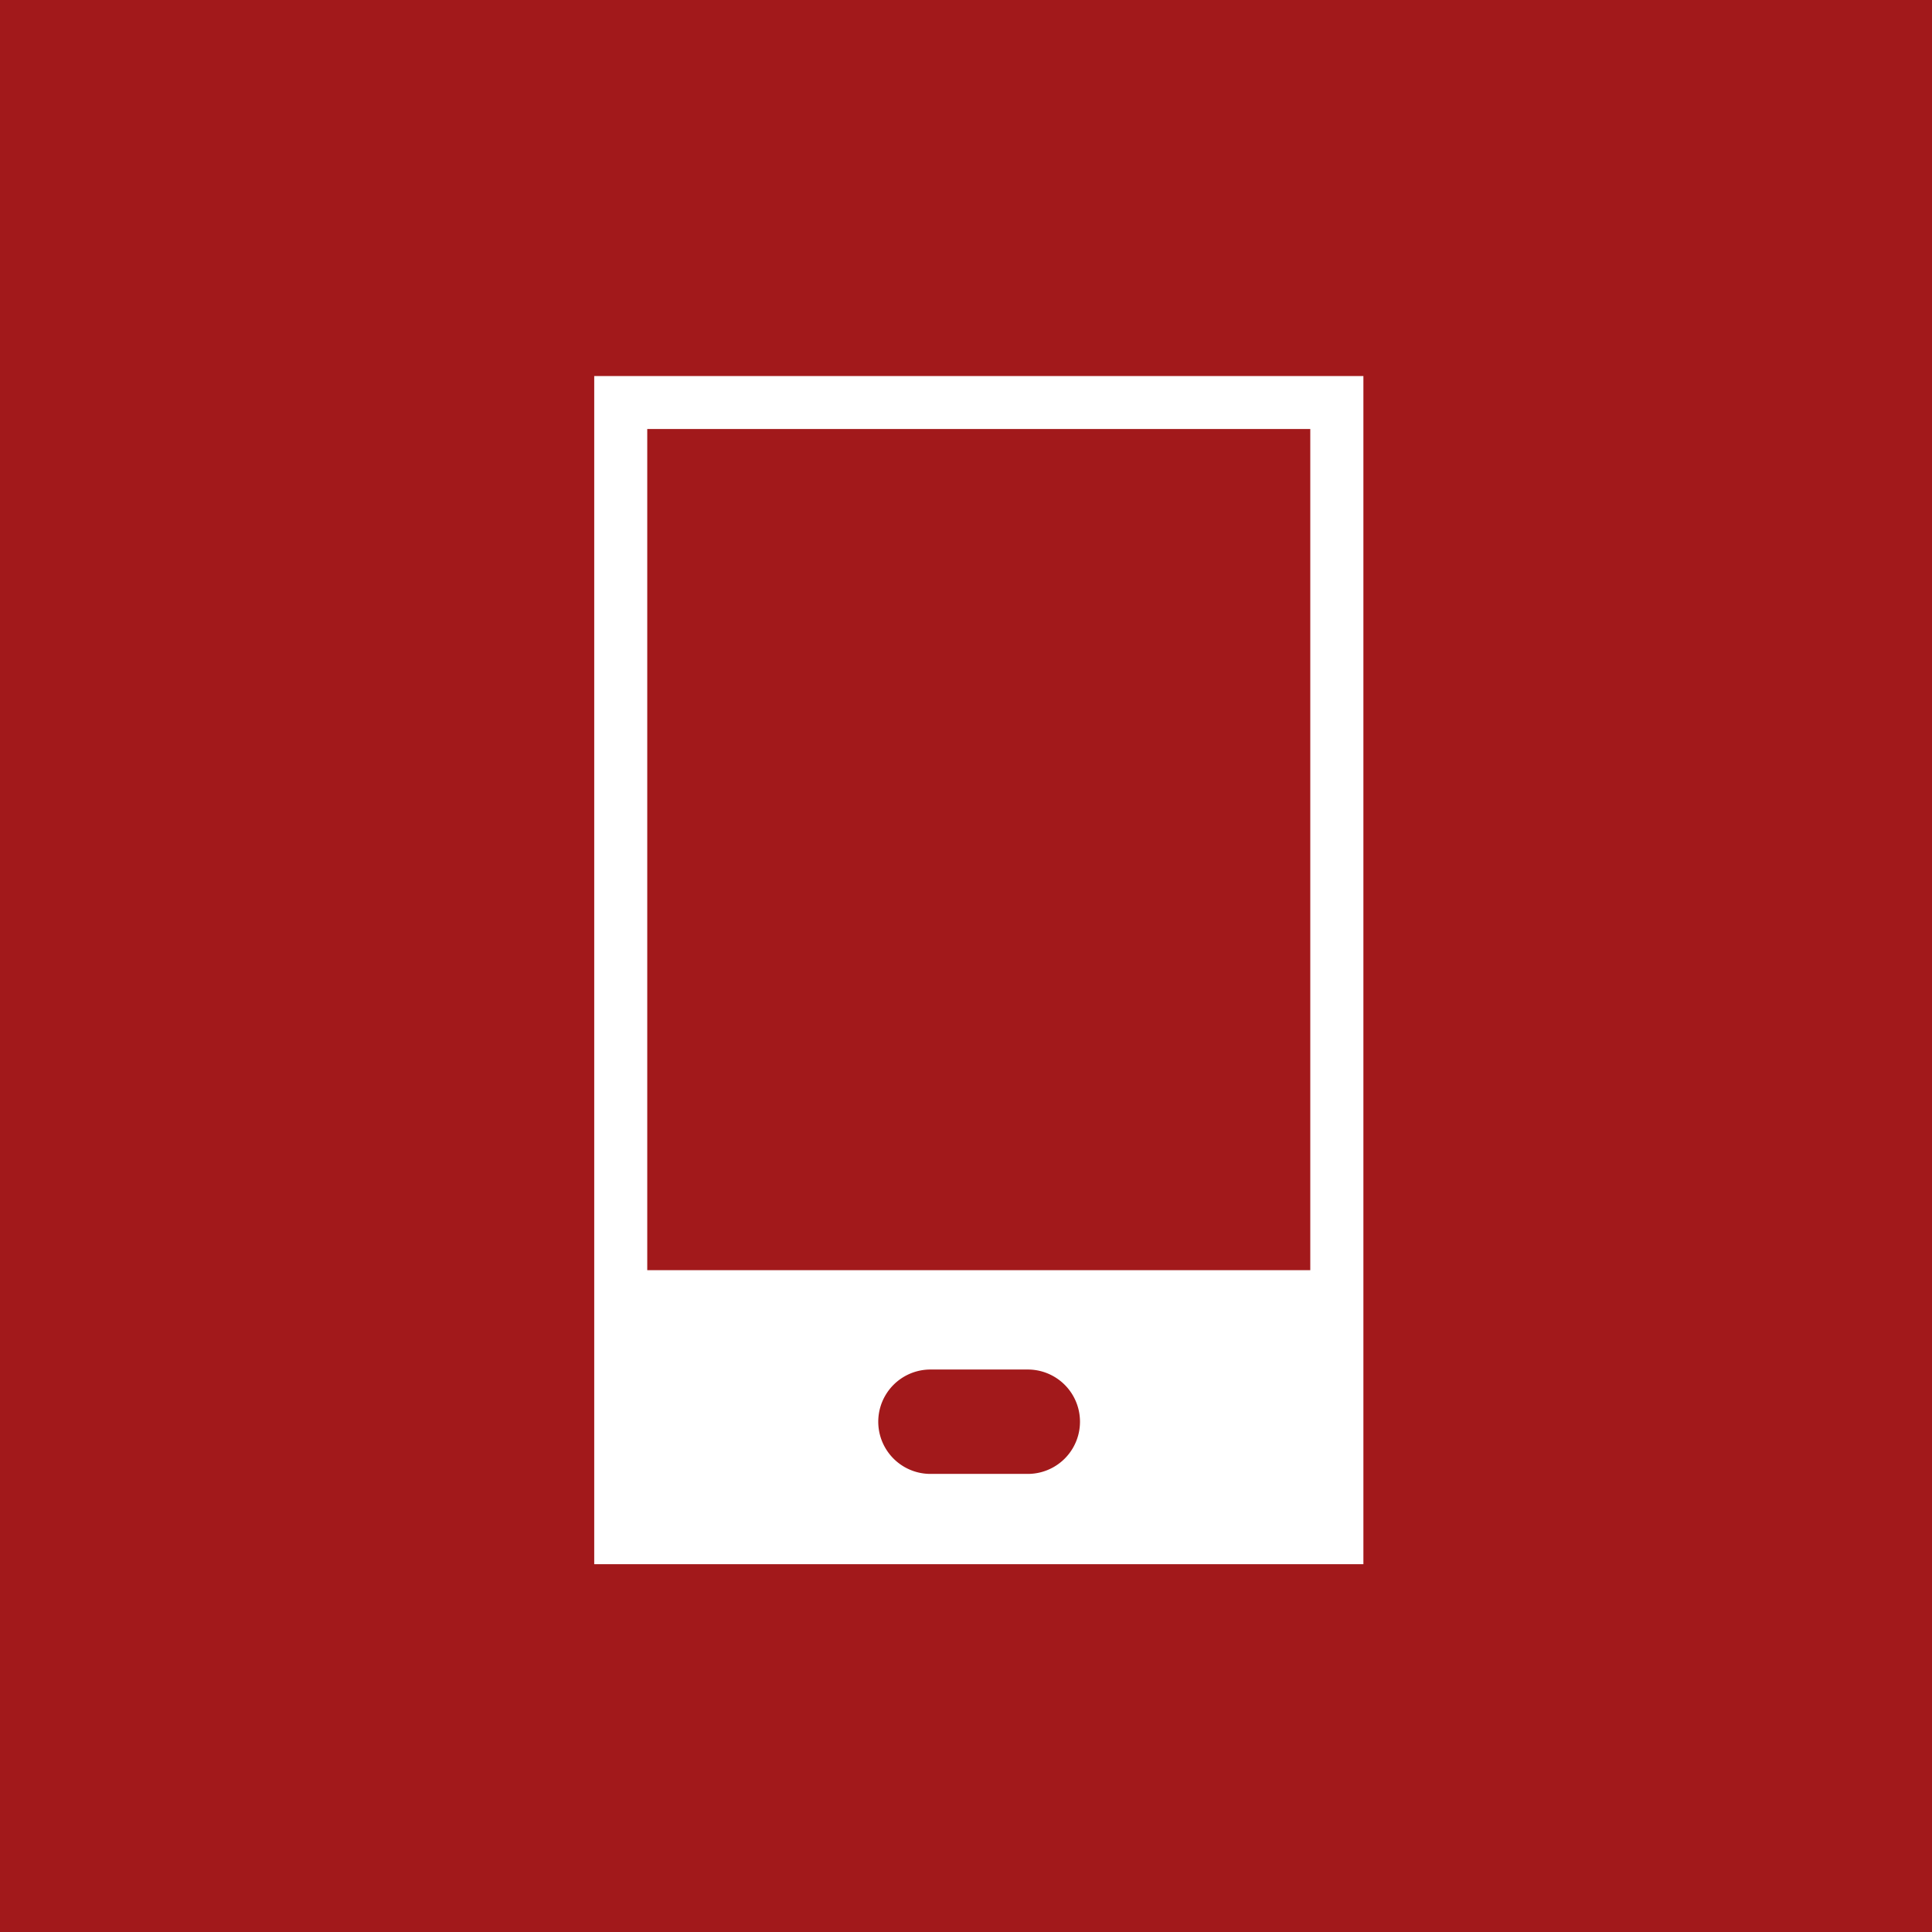 <svg xmlns="http://www.w3.org/2000/svg" viewBox="0 0 65 65"><defs><style>.b6c0e85e-7e4e-429f-b8ac-ed5204a24802{fill:#a2191b;}.a06e927d-7100-48c6-a3b0-0bad1c4d9024{fill:#fff;}</style></defs><g id="b5e3c476-2b87-476c-bd13-6909504e0b93" data-name="Ebene 1"><rect class="b6c0e85e-7e4e-429f-b8ac-ed5204a24802" width="65" height="65"></rect></g><g id="bfcb2337-ca0a-49e3-bd00-582eb7ab8a5a" data-name="Ebene 2"><path class="a06e927d-7100-48c6-a3b0-0bad1c4d9024" d="M21.776,14.434H44.083V42.734H21.776ZM34.579,49.588h-3.275a1.756,1.756,0,0,1,0-3.512h3.275a1.756,1.756,0,0,1,0,3.512m-14.587-36.937v39.975H45.87V12.651Z"></path></g></svg>